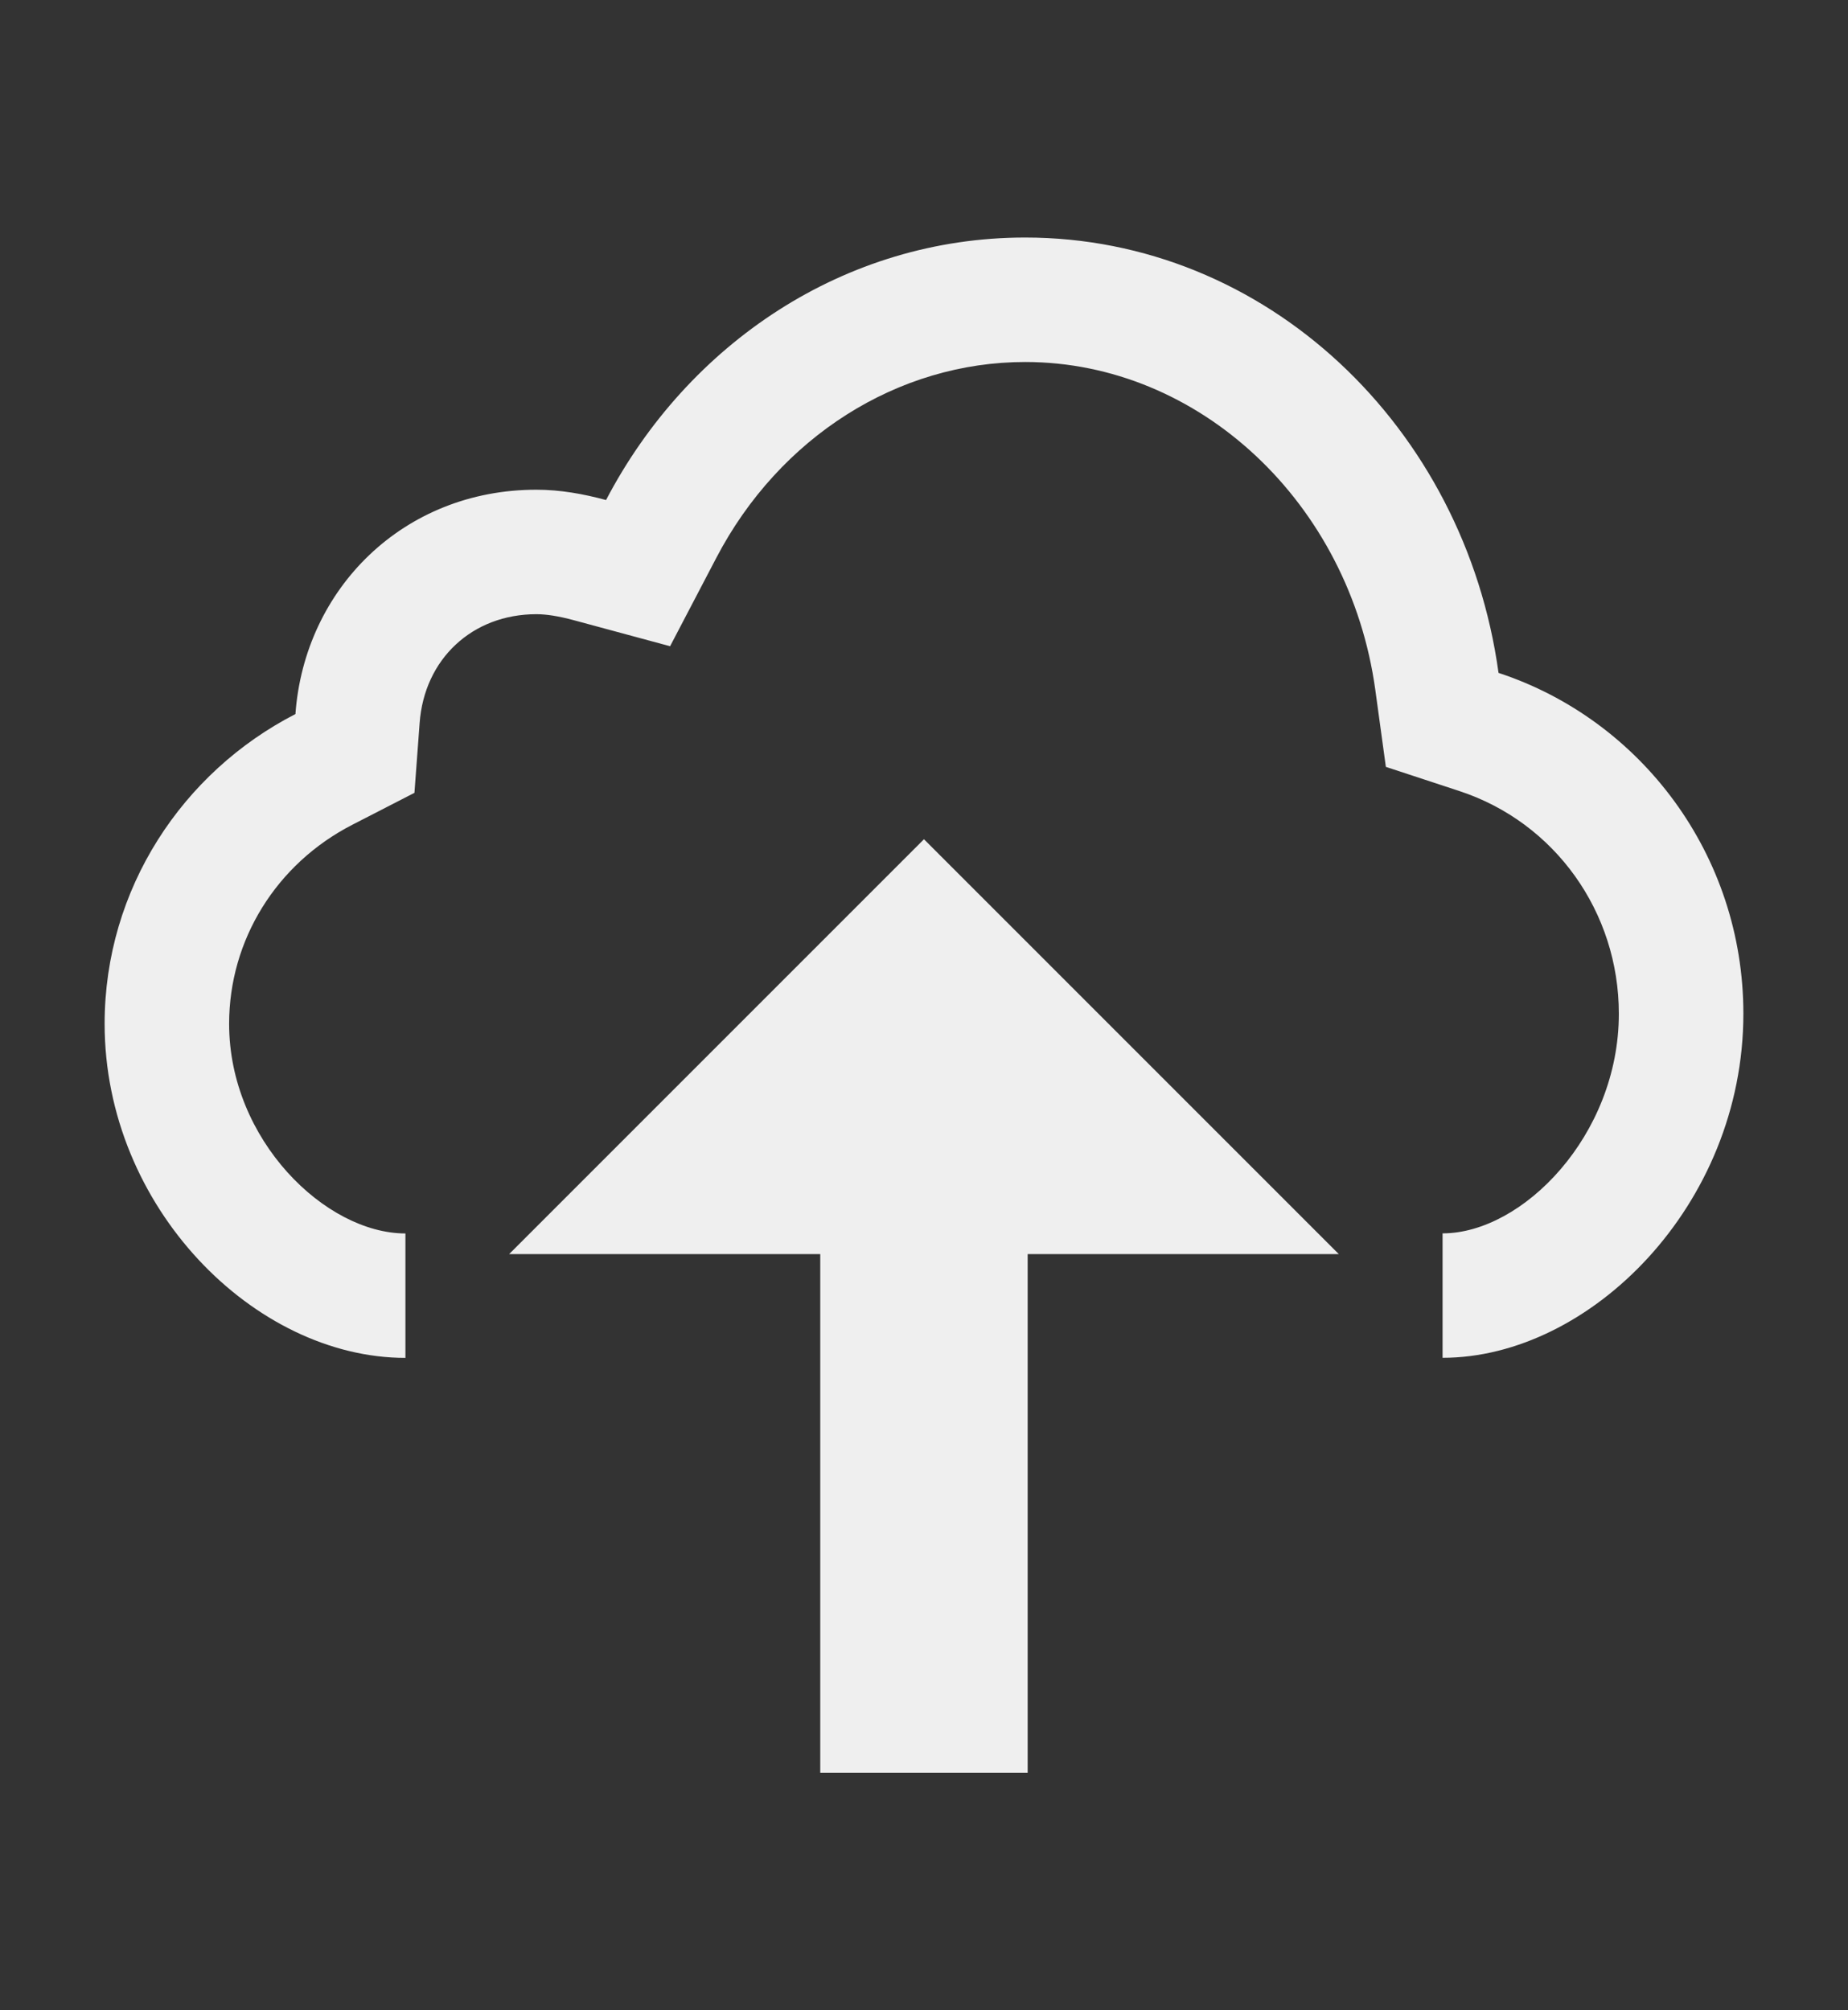 <?xml version="1.0" encoding="utf-8"?>
<!-- Generator: Adobe Illustrator 16.0.4, SVG Export Plug-In . SVG Version: 6.00 Build 0)  -->
<!DOCTYPE svg PUBLIC "-//W3C//DTD SVG 1.1//EN" "http://www.w3.org/Graphics/SVG/1.1/DTD/svg11.dtd">
<svg version="1.1" id="Layer_1" xmlns="http://www.w3.org/2000/svg" xmlns:xlink="http://www.w3.org/1999/xlink" x="0px" y="0px"
	 width="171px" height="186px" viewBox="0 0 171 186" enable-background="new 0 0 171 186" xml:space="preserve">
<rect x="0" y="0" width="171" height="186" fill="#333333" stroke="none"/>
<path fill="#EFEFEF" d="M47.111,116.039H75.9v47.983h19.193v-47.983h28.79L85.497,77.652L47.111,116.039z M138.663,62.265
	c-3.131-22.783-21.518-40.287-43.804-40.287c-16.697,0-31.21,9.812-38.78,24.289c-2.082-0.562-4.229-0.955-6.449-0.955
	c-12.299,0-21.452,9.16-22.293,20.758C16.915,71.421,9.681,82.23,9.681,94.729c0,16.967,13.87,30.912,27.834,30.912v-11.513
	c-7.395,0-16.314-8.655-16.314-19.399c0-7.749,4.365-14.801,11.396-18.413l5.752-2.957l0.48-6.455
	c0.431-5.93,4.875-10.074,10.805-10.074c0.928,0,2.055,0.178,3.442,0.551l8.929,2.413l4.285-8.191
	c5.839-11.169,16.794-18.108,28.574-18.108c16.096,0,30.018,13.043,32.397,30.341l0.976,7.12l6.831,2.247
	c8.81,2.905,14.728,11.178,14.728,20.595c0,11.26-8.917,20.322-16.311,20.322v11.514c13.616,0,27.834-14.091,27.834-31.841
	c0-14.732-9.508-27.209-22.652-31.531L138.663,62.265z"/>
</svg>
